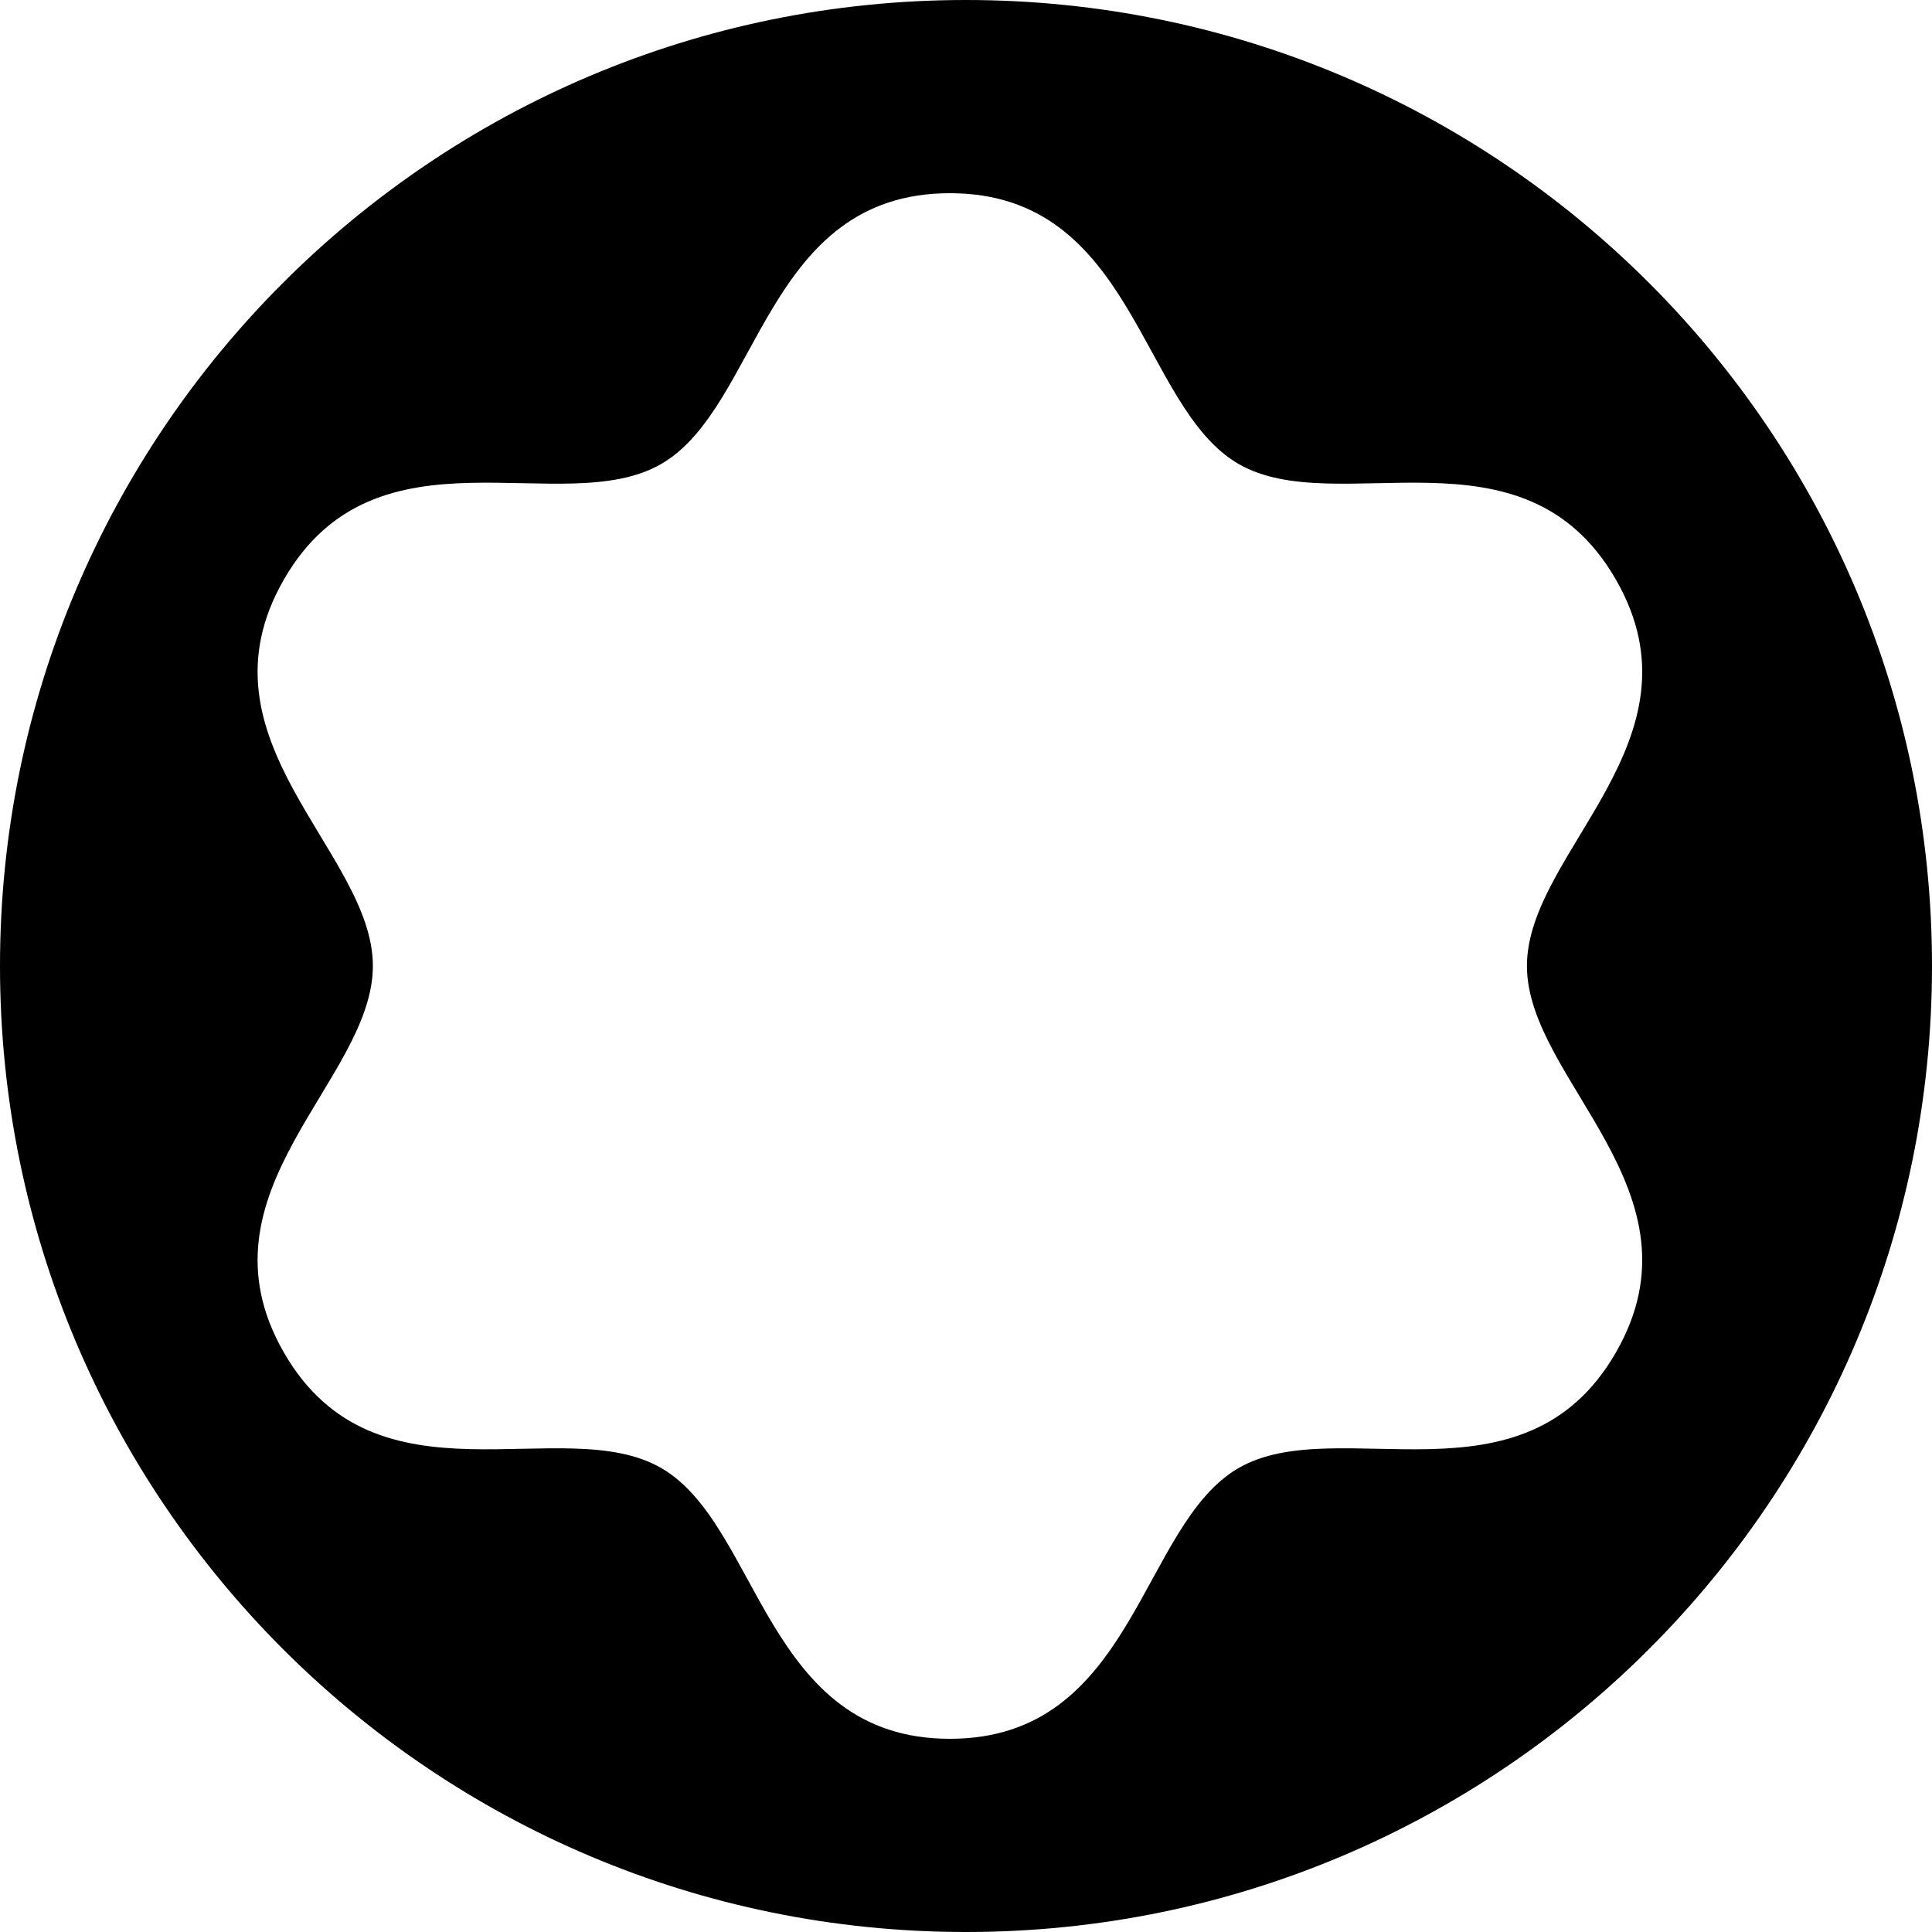 <svg width="32" height="32" viewBox="0 0 32 32" fill="none" xmlns="http://www.w3.org/2000/svg">
<g id="Group 2085">
<path id="Combined Shape" fill-rule="evenodd" clip-rule="evenodd" d="M32 15.999C32 24.836 24.836 32 15.999 32C7.163 32 0 24.836 0 15.999C0 7.163 7.163 0 15.999 0C24.836 0 32 7.163 32 15.999ZM26.765 9.601C25.234 6.935 22.148 8.631 20.512 7.683C18.877 6.734 18.796 3.2 15.733 3.2C12.671 3.2 12.59 6.734 10.955 7.683C9.32 8.631 6.233 6.935 4.701 9.601C3.17 12.265 6.176 14.103 6.176 15.999C6.176 17.897 3.17 19.735 4.701 22.4C6.233 25.064 9.32 23.369 10.955 24.317C12.59 25.265 12.671 28.8 15.733 28.8C18.796 28.8 18.877 25.265 20.512 24.317C22.148 23.369 25.234 25.064 26.765 22.4C28.297 19.735 25.291 17.897 25.291 15.999C25.291 14.103 28.297 12.265 26.765 9.601Z" fill="black"/>
</g>
</svg>
